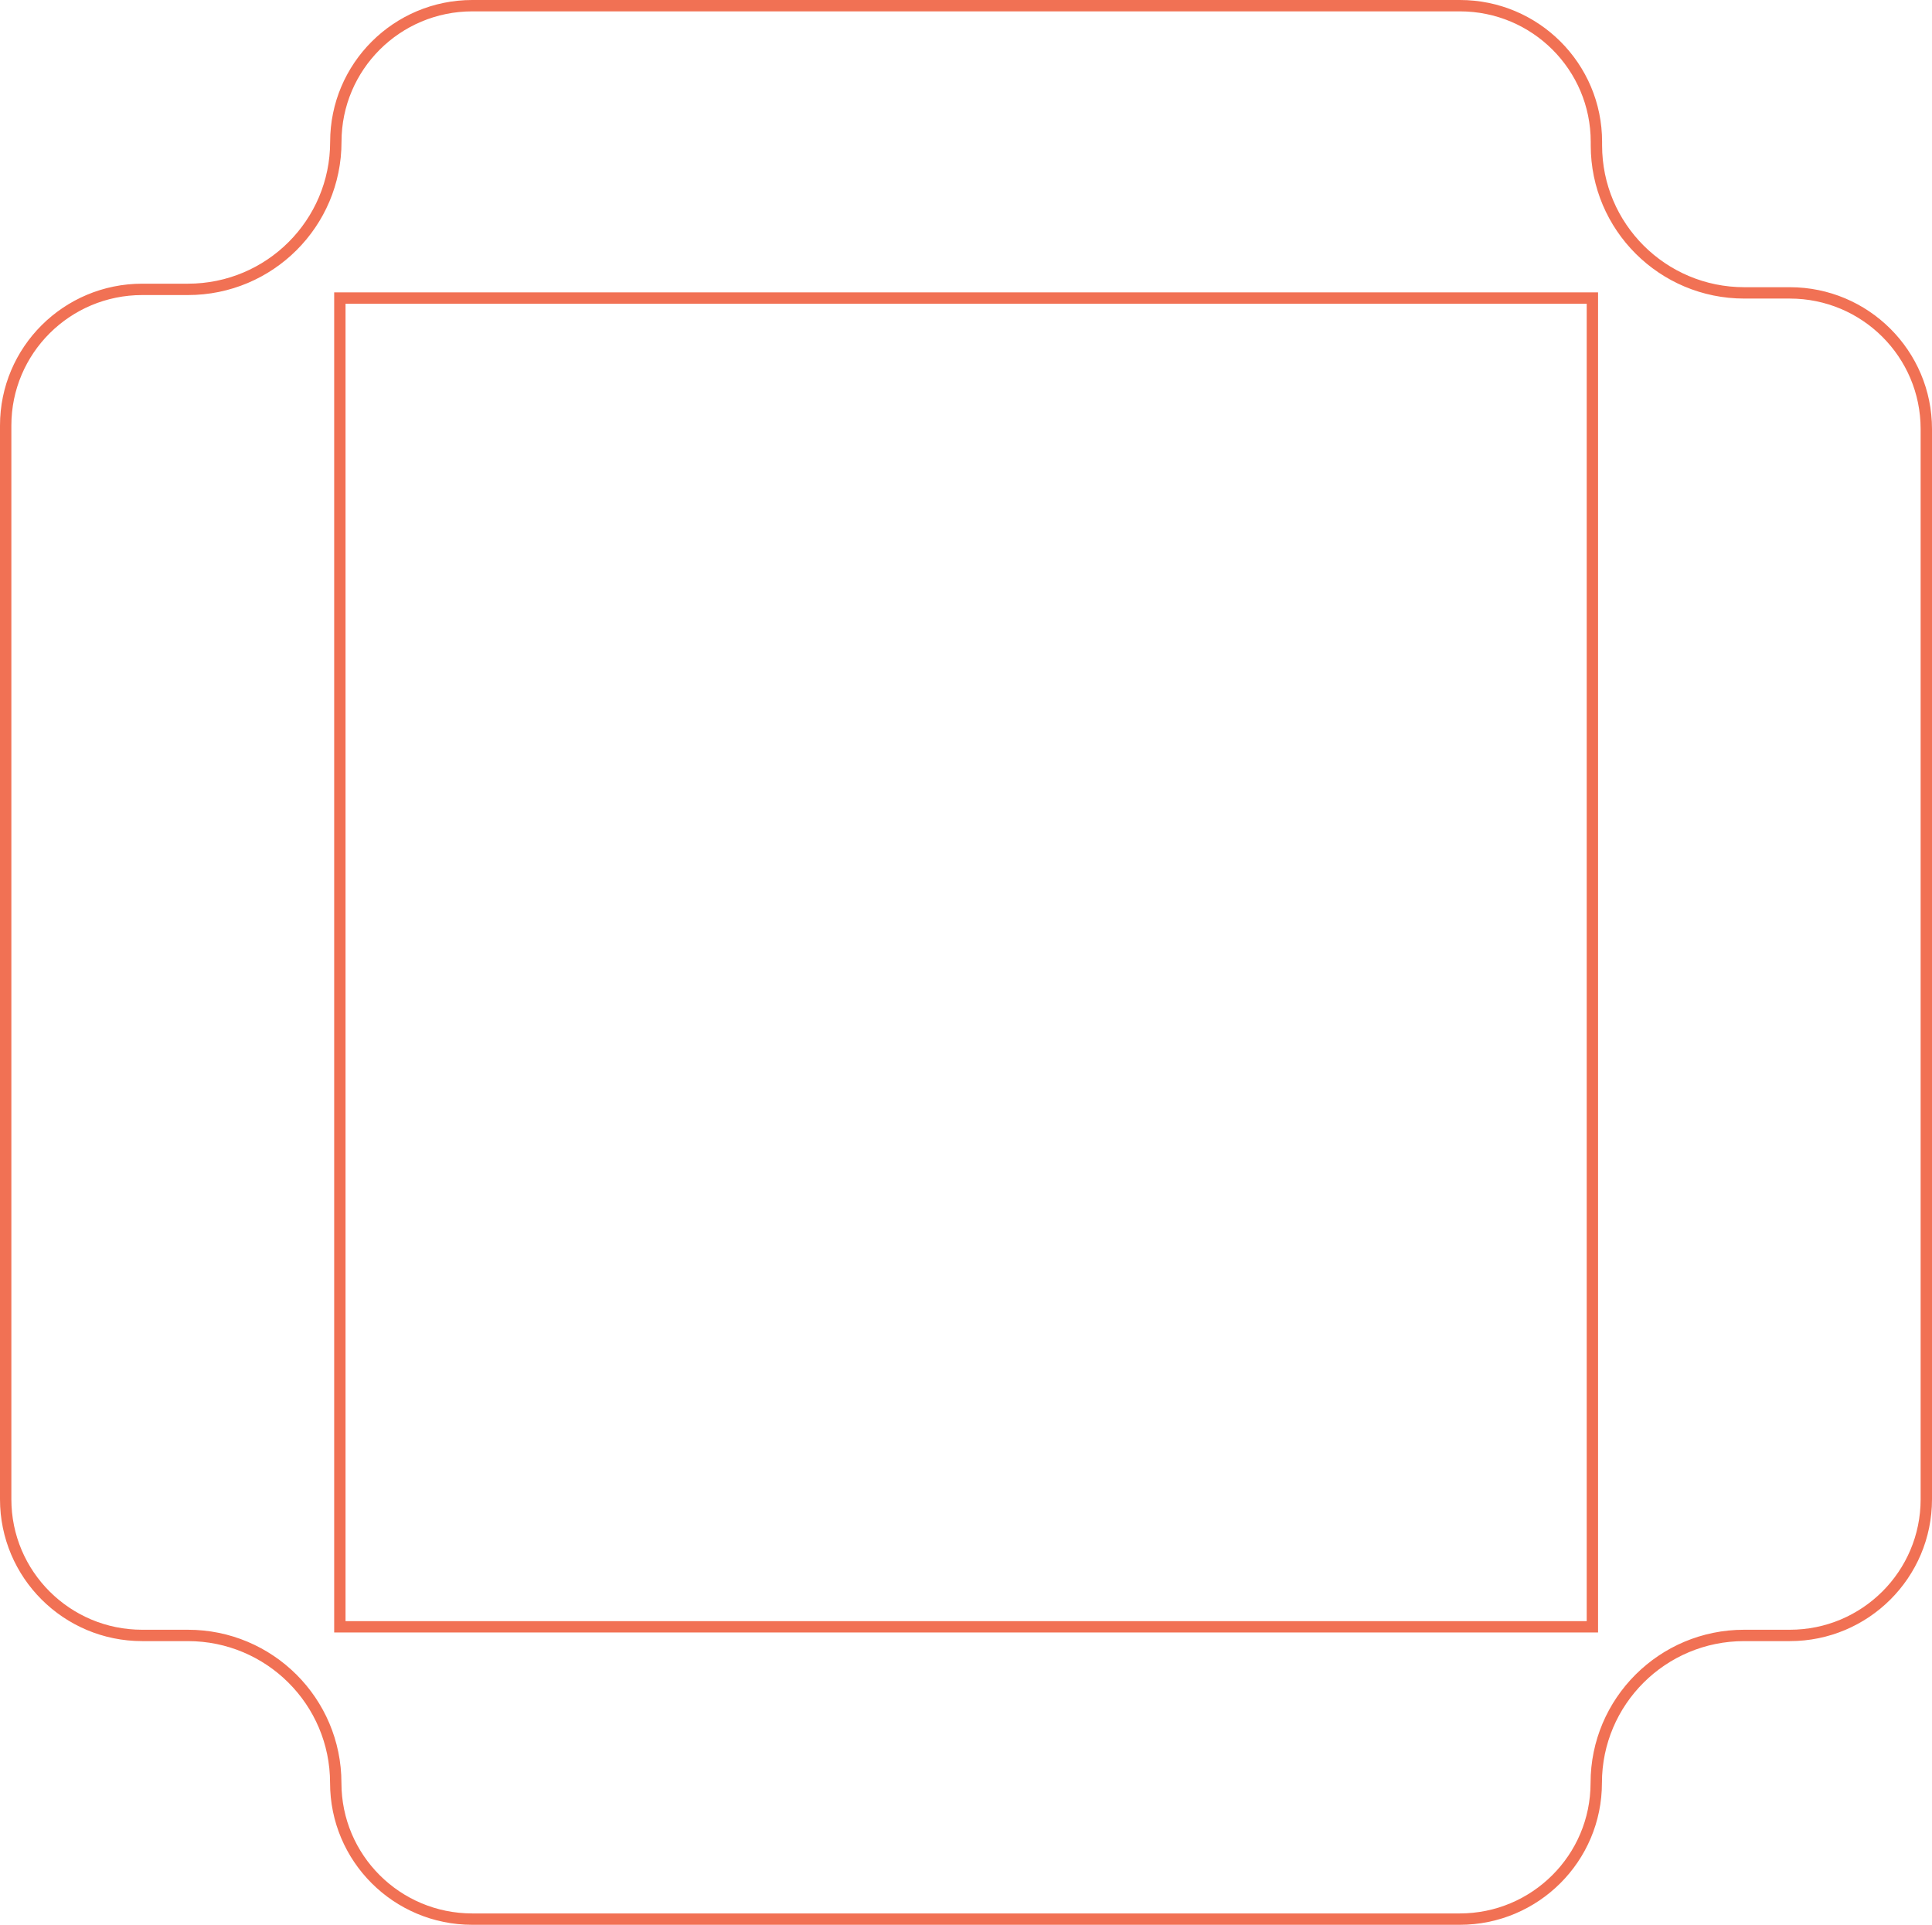 <?xml version="1.0" encoding="UTF-8"?> <svg xmlns="http://www.w3.org/2000/svg" width="588" height="586" viewBox="0 0 588 586" fill="none"><path d="M484.639 92.45V90.72H482.909H105.164H103.434V92.45V493.397V495.126H105.164H482.909H484.639V493.397V92.45ZM530.869 89.142H544.725C567.68 89.142 586.271 107.693 586.271 130.583V456.31C586.271 479.2 567.68 497.751 544.725 497.751H530.82C505.962 497.751 485.815 517.844 485.815 542.652C485.815 565.541 467.224 584.093 444.269 584.093H143.731C120.776 584.093 102.185 565.541 102.185 542.652C102.185 517.844 82.038 497.751 57.18 497.751H43.276C20.32 497.751 1.729 479.2 1.729 456.31V129.512C1.729 106.623 20.32 88.071 43.3 88.071H57.205C82.062 88.071 102.209 67.978 102.209 43.171C102.209 20.281 120.8 1.729 143.756 1.729H444.318C467.273 1.729 485.864 20.281 485.864 43.171V44.242C485.864 69.049 506.011 89.142 530.869 89.142Z" stroke="#F17154" stroke-width="3.459"></path></svg> 
